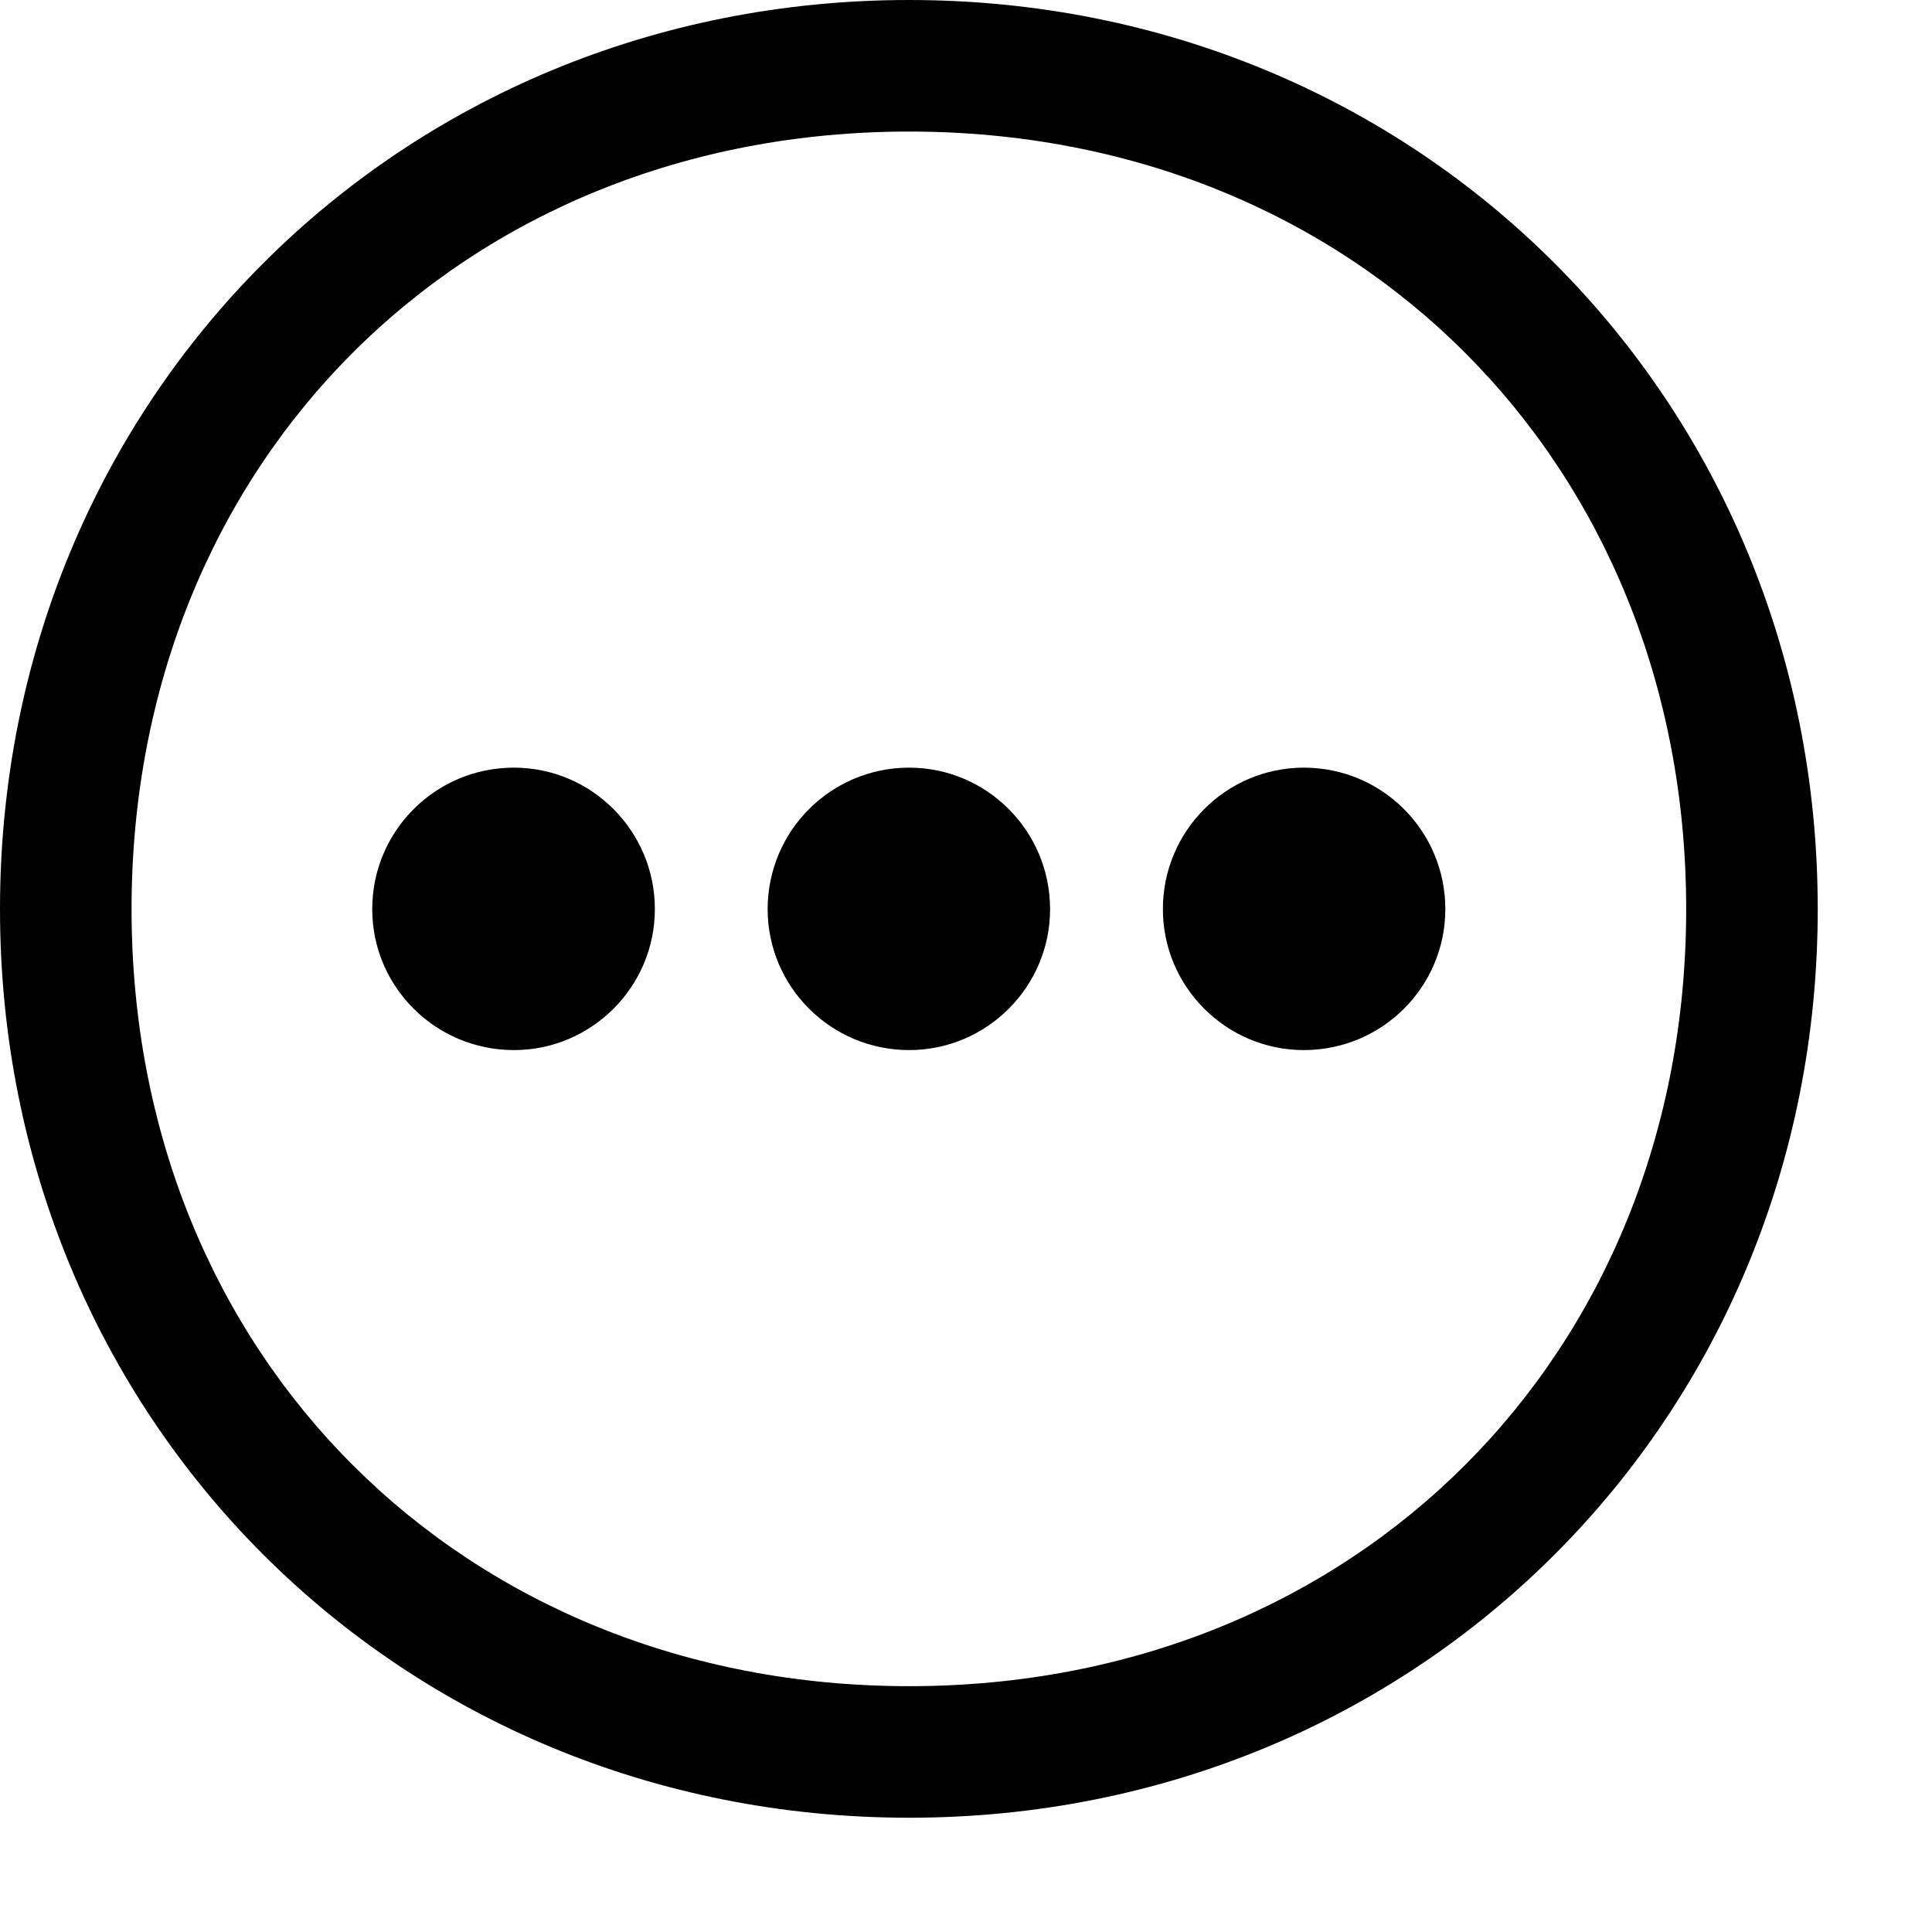 <svg xmlns="http://www.w3.org/2000/svg" xmlns:xlink="http://www.w3.org/1999/xlink" width="14" height="14" viewBox="0 0 10.5 10.5" version="1.2"><g id="surface1"><path d="M 4.941 4.172 C 5.363 4.172 5.707 4.516 5.707 4.941 C 5.707 5.363 5.363 5.707 4.941 5.707 C 4.516 5.707 4.172 5.363 4.172 4.941 C 4.172 4.516 4.516 4.172 4.941 4.172 Z M 4.941 4.172" stroke="none" fill-rule="evenodd" fill="rgb(0%,0%,0%)" fill-opacity="1"/><path d="M 2.793 4.172 C 3.215 4.172 3.559 4.516 3.559 4.941 C 3.559 5.363 3.215 5.707 2.793 5.707 C 2.367 5.707 2.023 5.363 2.023 4.941 C 2.023 4.516 2.367 4.172 2.793 4.172 Z M 2.793 4.172" stroke="none" fill-rule="evenodd" fill="rgb(0%,0%,0%)" fill-opacity="1"/><path d="M 7.086 4.172 C 7.512 4.172 7.855 4.516 7.855 4.941 C 7.855 5.363 7.512 5.707 7.086 5.707 C 6.664 5.707 6.32 5.363 6.32 4.941 C 6.32 4.516 6.664 4.172 7.086 4.172 Z M 7.086 4.172" stroke="none" fill-rule="evenodd" fill="rgb(0%,0%,0%)" fill-opacity="1"/><path d="M 4.941 9.164 C 2.512 9.164 0.715 7.367 0.715 4.941 C 0.715 2.512 2.512 0.715 4.941 0.715 C 7.367 0.715 9.164 2.512 9.164 4.941 C 9.164 7.367 7.367 9.164 4.941 9.164 Z M 0 4.941 C 0 7.711 2.168 9.879 4.941 9.879 C 7.711 9.879 9.879 7.711 9.879 4.941 C 9.879 2.168 7.711 0 4.941 0 C 2.168 0 0 2.168 0 4.941 Z M 0 4.941" stroke="none" fill-rule="nonzero" fill="rgb(0%,0%,0%)" fill-opacity="1"/></g></svg>